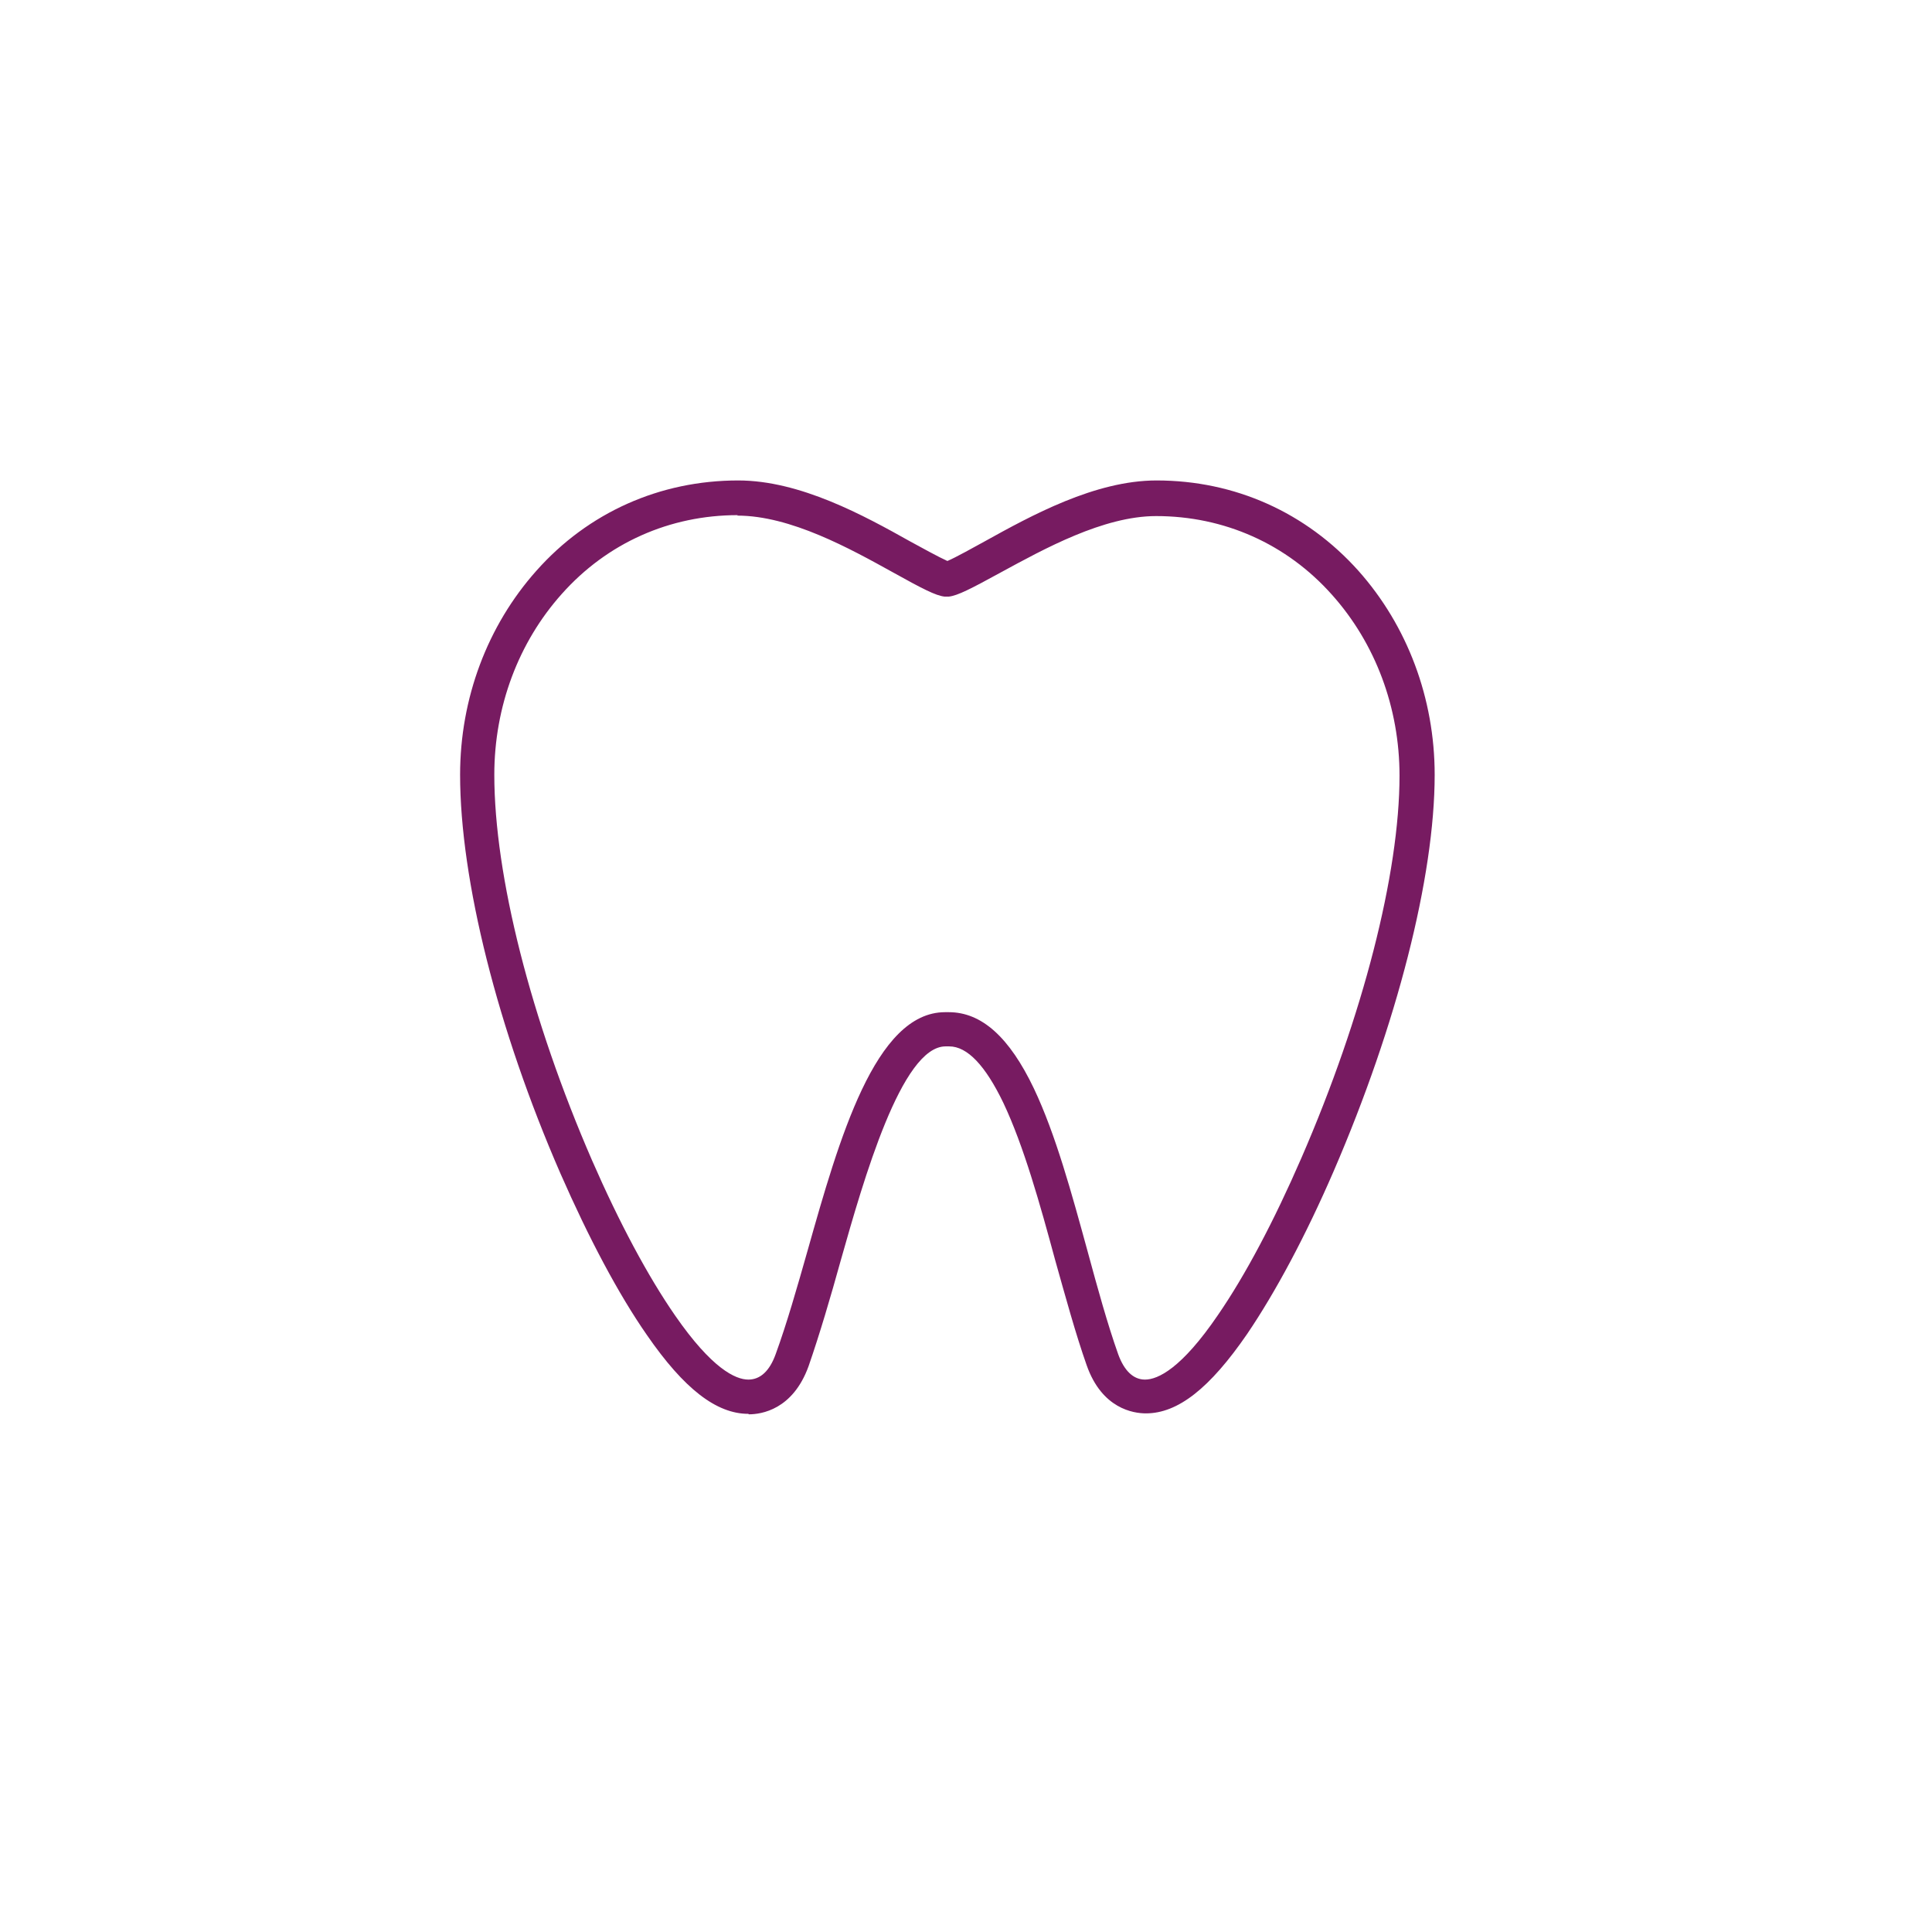 <svg width="41" height="41" viewBox="0 0 41 41" fill="none" xmlns="http://www.w3.org/2000/svg">
<path d="M15.882 30.004C15.204 30.004 14.517 29.474 13.731 28.335C13.122 27.461 12.494 26.272 11.895 24.907C10.559 21.843 9.764 18.671 9.764 16.442C9.764 14.821 10.343 13.279 11.384 12.111C12.484 10.873 14.006 10.196 15.666 10.196C16.982 10.196 18.337 10.942 19.319 11.492C19.535 11.61 19.928 11.826 20.105 11.905C20.272 11.836 20.694 11.6 20.891 11.492C21.883 10.942 23.238 10.196 24.544 10.196C26.204 10.196 27.716 10.873 28.826 12.111C29.867 13.279 30.446 14.821 30.446 16.442C30.446 18.612 29.641 21.755 28.305 24.848C27.706 26.233 27.068 27.421 26.469 28.305C25.673 29.464 24.996 29.994 24.318 29.994C24.053 29.994 23.385 29.896 23.061 28.973C22.825 28.305 22.609 27.51 22.393 26.744C22.069 25.546 21.725 24.318 21.293 23.405C20.91 22.609 20.527 22.206 20.144 22.206H20.066C19.133 22.206 18.327 25.035 17.846 26.734C17.62 27.549 17.394 28.315 17.159 28.993C16.825 29.916 16.157 30.014 15.892 30.014L15.882 30.004ZM15.656 10.932C14.213 10.932 12.887 11.521 11.924 12.602C11.001 13.633 10.49 14.998 10.49 16.442C10.49 18.583 11.266 21.637 12.563 24.622C13.142 25.948 13.751 27.087 14.33 27.922C15.106 29.042 15.607 29.277 15.882 29.277C16.137 29.277 16.334 29.091 16.461 28.737C16.697 28.089 16.913 27.333 17.139 26.537C17.807 24.171 18.573 21.48 20.056 21.48H20.134C20.832 21.48 21.421 22.01 21.941 23.1C22.403 24.072 22.747 25.339 23.081 26.557C23.297 27.353 23.503 28.099 23.729 28.737C23.857 29.091 24.053 29.277 24.298 29.277C24.573 29.277 25.074 29.042 25.85 27.902C26.43 27.058 27.038 25.909 27.618 24.573C28.924 21.568 29.7 18.534 29.7 16.461C29.7 15.018 29.189 13.653 28.266 12.621C27.304 11.541 25.978 10.952 24.534 10.952C23.415 10.952 22.157 11.649 21.234 12.15C20.606 12.494 20.321 12.641 20.134 12.661H20.046C19.859 12.641 19.575 12.494 18.956 12.15C18.033 11.639 16.776 10.942 15.646 10.942L15.656 10.932Z" fill="#771B61"/>
</svg>
